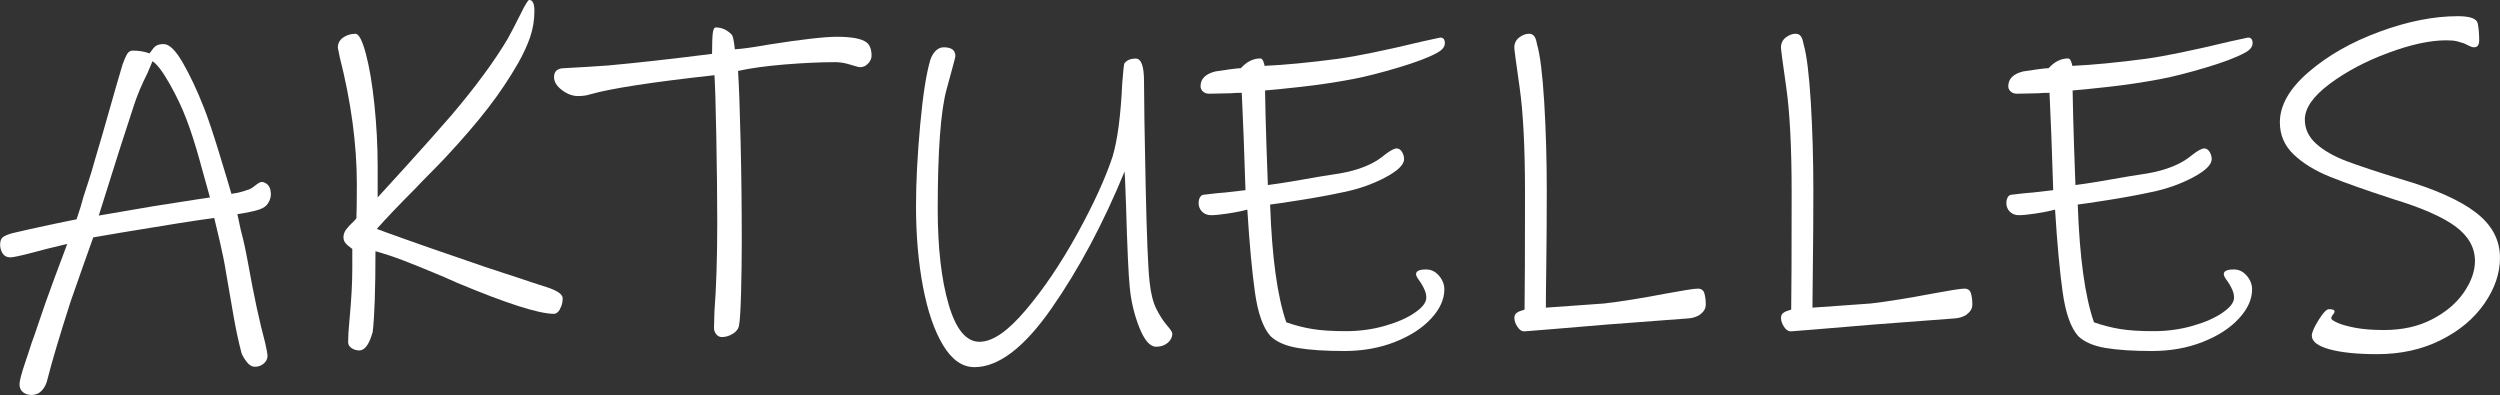 <?xml version="1.0" encoding="UTF-8"?>
<svg id="Ebene_1" data-name="Ebene 1" xmlns="http://www.w3.org/2000/svg" viewBox="0 0 444.51 70.23">
  <rect x="0" y="0" width="444.51" height="70.23" fill="#333333" stroke="none"/>
  <defs>
    <style>
      .cls-1 {
        fill: #fff;
      }
    </style>
  </defs>
  <path class="cls-1" d="m47.85,35.77c-.19.44-.45.77-.78.99-.39.33-1.18.62-2.39.87-1.21.25-2.03.4-2.47.45.44,2.09.66,3.11.66,3.05.38,1.37.8,3.27,1.24,5.69.99,5.55,2,10.28,3.05,14.18.27,1.26.41,2,.41,2.23,0,.55-.22,1.02-.66,1.4-.44.38-.96.58-1.57.58-.55,0-1.04-.29-1.48-.87-.44-.58-.74-1.09-.91-1.53-.49-1.87-.95-3.96-1.36-6.26-.41-2.31-.89-5.08-1.44-8.32-.22-1.43-.58-3.2-1.07-5.32-.49-2.11-.82-3.5-.99-4.16-3.24.44-8.82,1.32-16.73,2.64l-4.78.82-1.73,4.86-2.31,6.59c-1.92,5.99-3.3,10.6-4.12,13.85-.17.77-.5,1.41-.99,1.94-.49.52-1.1.78-1.81.78-.61,0-1.11-.16-1.53-.49-.41-.33-.62-.8-.62-1.4s.33-1.88.99-3.83c.66-1.95,1.04-3.12,1.15-3.5.22-.55.66-1.81,1.32-3.79.71-2.14,1.63-4.74,2.76-7.79,1.13-3.05,1.88-5.07,2.27-6.06-2.8.66-4.89,1.18-6.26,1.57-2.09.55-3.38.82-3.87.82-.61,0-1.06-.23-1.36-.7-.3-.47-.45-.98-.45-1.53,0-.66.17-1.11.49-1.36.33-.25.88-.48,1.65-.7,2.09-.49,4.3-.99,6.63-1.48,2.33-.5,3.94-.82,4.82-.99.55-1.59.96-2.94,1.24-4.04.22-.71.51-1.61.87-2.68.36-1.07.76-2.4,1.2-4l1.24-4.2c2.09-7.36,3.3-11.57,3.63-12.61.27-.77.54-1.37.78-1.81.25-.44.59-.66,1.03-.66,1.1,0,2.09.16,2.97.49.11-.11.29-.34.54-.7.25-.36.52-.6.82-.74.3-.14.7-.21,1.19-.21.99,0,2.13,1.13,3.42,3.38,1.29,2.25,2.54,4.92,3.75,8,.71,1.81,1.62,4.52,2.72,8.12,1.1,3.6,1.81,5.98,2.14,7.13.82-.11,1.52-.26,2.1-.45.58-.19.95-.32,1.11-.37.27-.11.58-.3.91-.58.33-.27.63-.48.91-.62.27-.14.58-.12.91.04.71.33,1.07,1.02,1.07,2.06,0,.39-.1.8-.29,1.24Zm-12.24-6.88c-.88-3.16-1.7-5.73-2.47-7.71-.77-2.03-1.76-4.12-2.97-6.26-1.21-2.14-2.23-3.49-3.05-4.04l-.91,2.14c-1.05,2.09-1.84,3.98-2.39,5.69-1.32,3.96-3.41,10.5-6.26,19.62l9.64-1.65,7.91-1.24,2.22-.33c-.28-.99-.85-3.06-1.73-6.22Z"/>
  <path class="cls-1" d="m99.57,54.98c-.33.55-.69.82-1.07.82-2.69,0-8.44-1.84-17.23-5.52l-2.23-.99c-3.13-1.32-5.56-2.31-7.29-2.97-1.73-.66-3.39-1.21-4.99-1.65,0,6.81-.17,11.59-.49,14.34-.61,2.2-1.4,3.3-2.39,3.3-.49,0-.95-.14-1.36-.41-.41-.28-.62-.63-.62-1.07,0-.99.08-2.33.25-4.04.33-3.52.49-6.54.49-9.07v-3.46c-.55-.38-.95-.73-1.2-1.03-.25-.3-.37-.65-.37-1.03,0-.49.15-.95.45-1.36.3-.41.65-.8,1.03-1.15.38-.36.66-.64.82-.87.05-1.15.08-3.16.08-6.02,0-7.14-1.02-14.7-3.05-22.67l-.33-1.65c0-.77.32-1.37.95-1.81.63-.44,1.36-.66,2.18-.66.6,0,1.22,1.18,1.85,3.54.63,2.36,1.14,5.37,1.52,9.03.38,3.66.58,7.32.58,11v5.52c.77-.82,2.5-2.72,5.19-5.69,2.69-2.97,5.33-5.93,7.91-8.9,4.34-5.11,7.69-9.67,10.06-13.68.6-1.1,1.35-2.53,2.23-4.29.82-1.7,1.35-2.55,1.57-2.55.6,0,.91.66.91,1.98,0,1.59-.25,3.12-.74,4.57-.49,1.46-1.21,3.01-2.14,4.66-1.54,2.69-3.31,5.34-5.32,7.95-2.01,2.61-4.55,5.56-7.62,8.86-1.15,1.21-2.17,2.25-3.05,3.13s-1.65,1.68-2.31,2.39c-2.86,2.86-5.14,5.25-6.84,7.17.71.28,2.38.88,4.99,1.81,2.61.94,6,2.12,10.18,3.54,2.97,1.04,5.44,1.88,7.42,2.51,1.98.63,3.68,1.2,5.11,1.69.33.11.71.23,1.15.37.44.14.91.29,1.4.45,1.87.61,2.8,1.27,2.8,1.98s-.17,1.35-.5,1.9Z"/>
  <path class="cls-1" d="m154.38,11.25c-.39.47-.88.7-1.48.7-.17,0-.73-.15-1.69-.45-.96-.3-1.85-.45-2.68-.45-2.64,0-5.63.14-8.98.41-3.35.28-6.13.66-8.32,1.15.17,2.64.32,6.8.45,12.49.14,5.69.21,11.66.21,17.93,0,2.64-.04,5.58-.12,8.82-.08,3.24-.21,5.25-.37,6.02-.11.61-.48,1.1-1.11,1.48-.63.39-1.28.58-1.94.58-.39,0-.72-.16-.99-.49-.28-.33-.41-.71-.41-1.15l.08-2.88c.33-4.29.5-9.56.5-15.83,0-4.5-.06-9.66-.17-15.45-.11-5.8-.22-9.38-.33-10.76-10.99,1.21-18.33,2.34-22.01,3.38-.66.22-1.4.33-2.23.33-.99,0-1.95-.36-2.88-1.07-.94-.71-1.4-1.48-1.4-2.31,0-.55.17-.95.49-1.2.33-.25.74-.37,1.24-.37,3.13-.17,5.77-.33,7.91-.49,4.89-.44,11.04-1.13,18.46-2.06,0-1.7.04-2.91.12-3.63.08-.71.26-1.07.54-1.07,1.04,0,1.98.41,2.8,1.24.17.17.3.59.41,1.28.11.69.17,1.14.17,1.36,1.21-.05,3.19-.33,5.94-.82,5.93-.93,10-1.4,12.2-1.4,2.64,0,4.4.33,5.27.99.6.44.91,1.24.91,2.39,0,.44-.19.89-.58,1.36Z"/>
  <path class="cls-1" d="m207.63,60.95c-.55.47-1.24.7-2.06.7-1.1,0-2.1-1.15-3.01-3.46-.91-2.31-1.47-4.7-1.69-7.17-.22-2.09-.44-6.95-.66-14.59-.11-3.19-.19-5.16-.25-5.94-3.79,9.23-8.12,17.34-12.98,24.32-4.86,6.98-9.44,10.47-13.72,10.47-2.14,0-4-1.29-5.56-3.87-1.57-2.58-2.76-6.06-3.59-10.43s-1.24-9.16-1.24-14.38c0-4.23.25-9.03.74-14.38s1.1-9.22,1.81-11.58c.22-.66.54-1.2.95-1.61.41-.41.89-.62,1.44-.62,1.37,0,2.06.52,2.06,1.57,0,.17-.52,2.14-1.57,5.94-1.04,3.79-1.57,10.88-1.57,21.27,0,6.87.65,12.52,1.94,16.94,1.29,4.42,3.12,6.64,5.48,6.64s5.05-1.88,8.24-5.65c3.19-3.76,6.22-8.26,9.11-13.48,2.88-5.22,4.99-9.81,6.31-13.76.88-2.91,1.46-7.28,1.73-13.11.17-2.25.3-3.43.41-3.54.44-.55,1.1-.82,1.98-.82.99,0,1.48,1.35,1.48,4.04,0,3.24.1,9.4.29,18.46.19,9.07.43,14.81.7,17.23.22,2.03.62,3.63,1.2,4.78.58,1.15,1.2,2.12,1.85,2.88.66.77.99,1.26.99,1.48,0,.66-.28,1.22-.82,1.69Z"/>
  <path class="cls-1" d="m255.51,9.4c-1.48.82-3.81,1.7-6.97,2.64-3.16.94-5.76,1.59-7.79,1.98-3.19.61-6.39,1.09-9.6,1.44-3.22.36-5.29.56-6.22.62.05,3.19.14,6.47.25,9.85.11,3.38.19,5.7.25,6.97,2.14-.27,5.36-.8,9.64-1.57l3.13-.49c3.46-.6,6.13-1.7,7.99-3.3.99-.77,1.7-1.15,2.14-1.15.38,0,.7.21.95.62.25.41.37.84.37,1.28,0,.99-1.11,2.07-3.34,3.26-2.23,1.18-4.69,2.05-7.38,2.6-2.25.49-4.78.96-7.58,1.4-2.8.44-4.64.72-5.52.82.33,9.4,1.29,16.38,2.88,20.94,1.59.55,3.16.95,4.7,1.2,1.54.25,3.52.37,5.93.37s4.73-.32,6.92-.95c2.2-.63,3.97-1.41,5.32-2.35,1.35-.93,2.02-1.81,2.02-2.64,0-.44-.08-.87-.25-1.28s-.39-.84-.66-1.28c-.11-.16-.29-.42-.54-.78-.25-.36-.37-.65-.37-.87,0-.55.6-.82,1.81-.82.88,0,1.63.37,2.27,1.11.63.74.95,1.55.95,2.43,0,1.76-.78,3.49-2.35,5.19-1.57,1.7-3.71,3.09-6.43,4.16-2.72,1.07-5.73,1.61-9.03,1.61s-6.1-.18-8.24-.54c-2.14-.36-3.76-1.06-4.86-2.1-1.32-1.48-2.24-4.07-2.76-7.75-.52-3.68-.98-8.6-1.36-14.75-1.04.28-2.21.51-3.5.7-1.29.19-2.27.29-2.93.29s-1.2-.21-1.61-.62c-.41-.41-.62-.92-.62-1.52,0-.38.07-.71.21-.99.14-.27.34-.44.62-.5,1.81-.22,3.13-.36,3.96-.41l3.54-.41c-.22-7.09-.44-12.86-.66-17.31-.82,0-1.48.03-1.98.08l-3.79.08c-.5,0-.88-.14-1.15-.41-.28-.27-.41-.58-.41-.91,0-1.32.88-2.2,2.64-2.64.66-.11,1.5-.23,2.51-.37,1.02-.14,1.69-.21,2.02-.21,1.04-1.15,2.2-1.73,3.46-1.73.22,0,.4.18.54.54.14.36.21.62.21.78,3.63-.17,7.94-.58,12.94-1.24,3.3-.44,8.38-1.48,15.25-3.13l3.05-.66c.55,0,.82.33.82.99s-.47,1.24-1.4,1.73Z"/>
  <path class="cls-1" d="m302.37,55.88c-.63.44-1.39.69-2.27.74l-14.18,1.07-9.81.82-5.11.41c-.44,0-.84-.27-1.2-.82-.36-.55-.54-1.07-.54-1.57,0-.38.12-.67.37-.87.25-.19.52-.33.82-.41.3-.08.51-.15.62-.21.05-2.97.08-9.89.08-20.77,0-8.02-.32-14.25-.95-18.67-.63-4.42-.95-6.8-.95-7.13,0-.77.29-1.37.87-1.81.58-.44,1.17-.66,1.77-.66.38,0,.69.15.91.45.22.3.38.78.49,1.44.55,1.87.97,5.3,1.28,10.3.3,5,.45,10.22.45,15.66,0,4.62-.03,8.9-.08,12.86-.06,3.96-.08,6.62-.08,7.99.71-.05,2.09-.15,4.12-.29,2.03-.14,4.12-.29,6.26-.45,3.19-.38,6.79-.96,10.8-1.73,3.24-.6,5.19-.91,5.85-.91.6,0,.99.28,1.15.82.16.55.25,1.21.25,1.98,0,.71-.32,1.29-.95,1.73Z"/>
  <path class="cls-1" d="m349.77,55.88c-.63.44-1.39.69-2.27.74l-14.18,1.07-9.81.82-5.11.41c-.44,0-.84-.27-1.2-.82-.36-.55-.53-1.07-.53-1.57,0-.38.12-.67.37-.87.25-.19.52-.33.82-.41.3-.08.51-.15.62-.21.05-2.97.08-9.89.08-20.77,0-8.02-.32-14.25-.95-18.67-.63-4.42-.95-6.8-.95-7.13,0-.77.29-1.37.86-1.81.58-.44,1.17-.66,1.77-.66.38,0,.69.15.91.45.22.3.38.78.49,1.44.55,1.87.97,5.3,1.28,10.3.3,5,.45,10.22.45,15.66,0,4.62-.03,8.9-.08,12.86-.05,3.96-.08,6.62-.08,7.99.71-.05,2.09-.15,4.12-.29,2.03-.14,4.12-.29,6.26-.45,3.19-.38,6.79-.96,10.8-1.73,3.24-.6,5.19-.91,5.85-.91.6,0,.99.28,1.15.82.16.55.25,1.21.25,1.98,0,.71-.32,1.29-.95,1.73Z"/>
  <path class="cls-1" d="m399.1,9.4c-1.48.82-3.81,1.7-6.97,2.64-3.16.94-5.76,1.59-7.79,1.98-3.19.61-6.39,1.09-9.6,1.44-3.21.36-5.29.56-6.22.62.05,3.19.14,6.47.25,9.85.11,3.38.19,5.7.25,6.97,2.14-.27,5.36-.8,9.64-1.57l3.13-.49c3.46-.6,6.13-1.7,8-3.3.99-.77,1.7-1.15,2.14-1.15.38,0,.7.21.95.62s.37.84.37,1.28c0,.99-1.11,2.07-3.34,3.26-2.23,1.18-4.68,2.05-7.38,2.6-2.25.49-4.78.96-7.58,1.4-2.8.44-4.64.72-5.52.82.33,9.4,1.29,16.38,2.89,20.94,1.59.55,3.16.95,4.7,1.2,1.54.25,3.52.37,5.94.37s4.72-.32,6.92-.95c2.2-.63,3.97-1.41,5.32-2.35,1.35-.93,2.02-1.81,2.02-2.64,0-.44-.08-.87-.25-1.28-.16-.41-.39-.84-.66-1.28-.11-.16-.29-.42-.54-.78-.25-.36-.37-.65-.37-.87,0-.55.6-.82,1.81-.82.88,0,1.63.37,2.27,1.11s.95,1.55.95,2.43c0,1.76-.78,3.49-2.35,5.19-1.57,1.7-3.71,3.09-6.43,4.16-2.72,1.07-5.73,1.61-9.03,1.61s-6.1-.18-8.24-.54c-2.14-.36-3.76-1.06-4.86-2.1-1.32-1.48-2.24-4.07-2.76-7.75-.52-3.68-.98-8.6-1.36-14.75-1.05.28-2.21.51-3.5.7-1.29.19-2.27.29-2.93.29s-1.2-.21-1.61-.62c-.41-.41-.62-.92-.62-1.52,0-.38.07-.71.21-.99.14-.27.34-.44.62-.5,1.81-.22,3.13-.36,3.96-.41l3.54-.41c-.22-7.09-.44-12.86-.66-17.31-.83,0-1.48.03-1.98.08l-3.79.08c-.5,0-.88-.14-1.15-.41-.28-.27-.41-.58-.41-.91,0-1.32.88-2.2,2.64-2.64.66-.11,1.5-.23,2.51-.37,1.02-.14,1.69-.21,2.02-.21,1.04-1.15,2.2-1.73,3.46-1.73.22,0,.4.18.54.54.14.36.21.62.21.78,3.63-.17,7.94-.58,12.94-1.24,3.3-.44,8.38-1.48,15.25-3.13l3.05-.66c.55,0,.82.33.82.99s-.47,1.24-1.4,1.73Z"/>
  <path class="cls-1" d="m441.75,53.95c-1.84,2.67-4.42,4.84-7.75,6.51s-7.1,2.51-11.33,2.51c-3.57,0-6.4-.29-8.49-.87-2.09-.58-3.13-1.39-3.13-2.43,0-.55.4-1.47,1.2-2.76.8-1.29,1.41-1.94,1.85-1.94.66,0,.99.14.99.41,0,.17-.1.36-.29.58-.19.22-.29.44-.29.66,0,.17.34.41,1.03.74.69.33,1.74.63,3.17.91,1.43.28,3.16.41,5.19.41,3.24,0,6.09-.63,8.53-1.9,2.44-1.26,4.33-2.86,5.65-4.78,1.32-1.92,1.98-3.79,1.98-5.6,0-2.36-1.14-4.4-3.42-6.1-2.28-1.7-5.95-3.32-11-4.86-4.89-1.59-8.67-2.93-11.33-4-2.67-1.07-4.82-2.39-6.47-3.96s-2.47-3.47-2.47-5.73c0-3.02,1.7-6,5.11-8.94,3.41-2.94,7.61-5.33,12.61-7.17,5-1.84,9.64-2.76,13.93-2.76,2.2,0,3.38.44,3.54,1.32.17.88.25,1.87.25,2.97,0,.82-.3,1.24-.91,1.24-.28,0-.59-.1-.95-.29-.36-.19-.67-.34-.95-.45-.33-.11-.72-.22-1.15-.33-.44-.11-1.07-.17-1.9-.17-2.86,0-6.29.74-10.3,2.23-4.01,1.48-7.49,3.33-10.43,5.52-2.94,2.2-4.41,4.31-4.41,6.35,0,1.65.67,3.08,2.02,4.29,1.35,1.21,3.14,2.24,5.4,3.09,2.25.85,5.44,1.91,9.56,3.17,6.05,1.76,10.51,3.74,13.39,5.94,2.89,2.2,4.33,4.89,4.33,8.08,0,2.75-.92,5.45-2.76,8.12Z"/>
</svg>